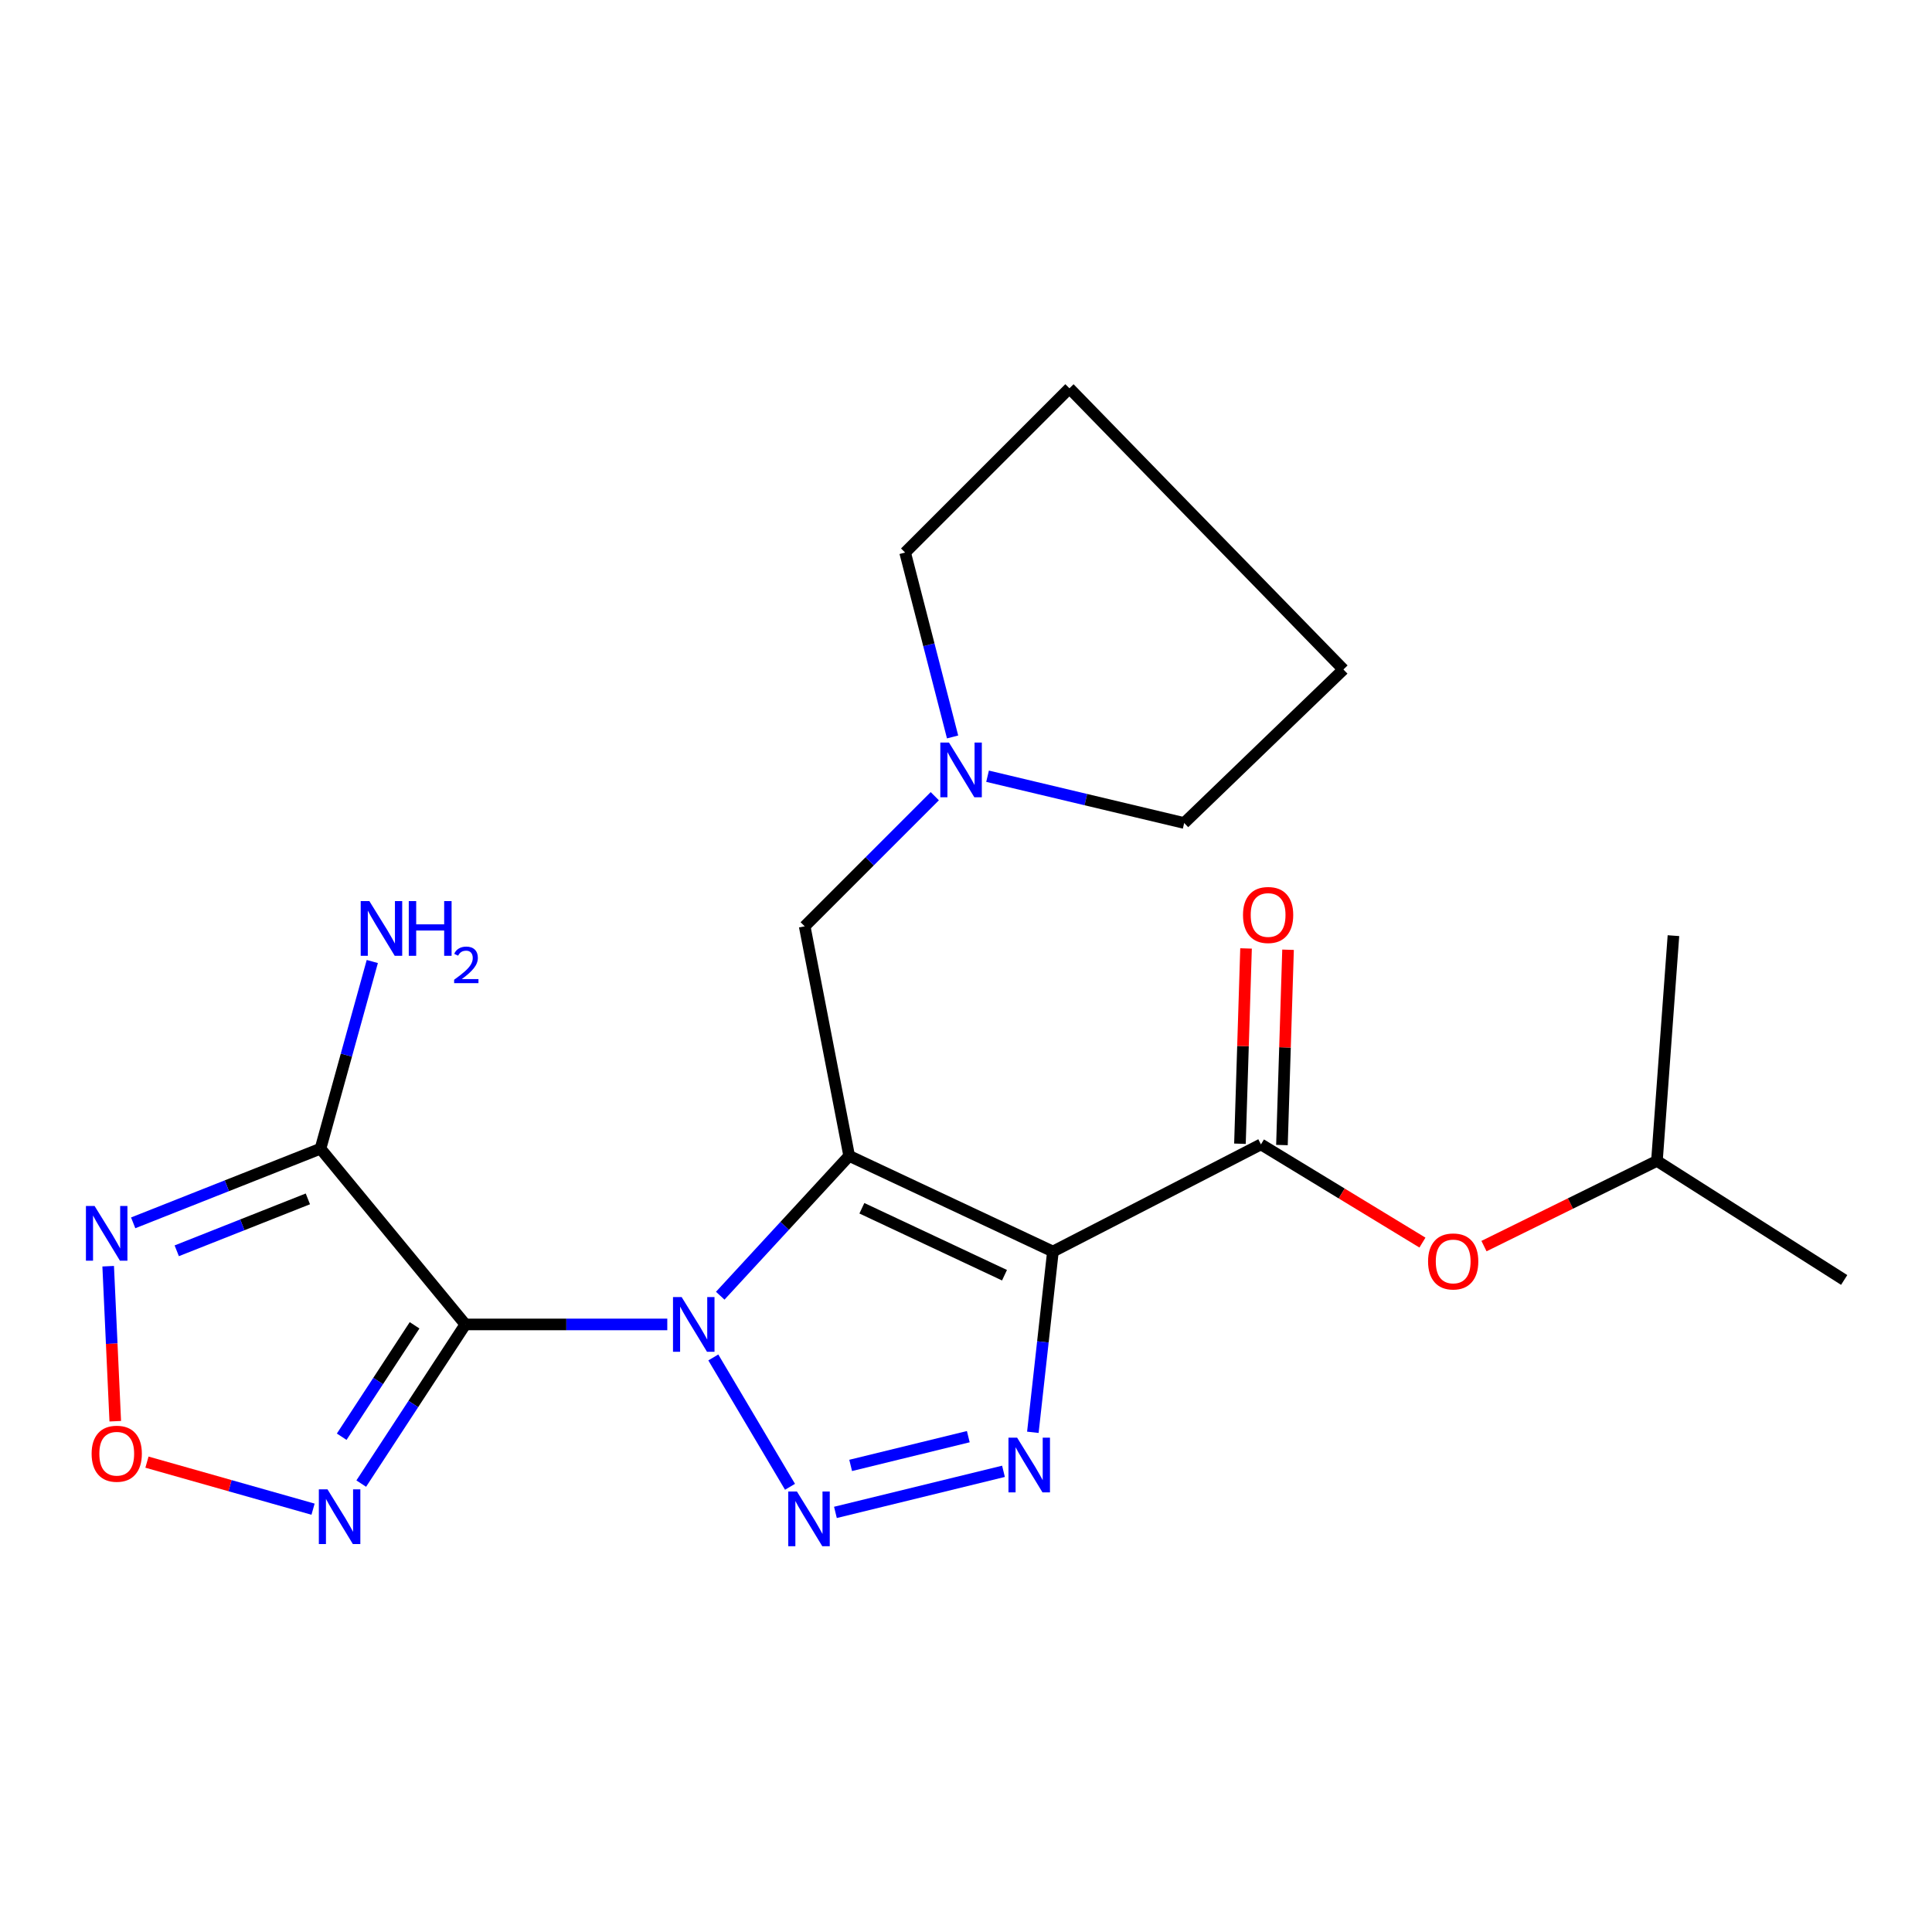<?xml version='1.0' encoding='iso-8859-1'?>
<svg version='1.1' baseProfile='full'
              xmlns='http://www.w3.org/2000/svg'
                      xmlns:rdkit='http://www.rdkit.org/xml'
                      xmlns:xlink='http://www.w3.org/1999/xlink'
                  xml:space='preserve'
width='1000px' height='1000px' viewBox='0 0 1000 1000'>
<!-- END OF HEADER -->
<rect style='opacity:1.0;fill:#FFFFFF;stroke:none' width='1000' height='1000' x='0' y='0'> </rect>
<path class='bond-0' d='M 372.789,670.66 L 406.159,634.469' style='fill:none;fill-rule:evenodd;stroke:#0000FF;stroke-width:6px;stroke-linecap:butt;stroke-linejoin:miter;stroke-opacity:1' />
<path class='bond-0' d='M 406.159,634.469 L 439.528,598.277' style='fill:none;fill-rule:evenodd;stroke:#000000;stroke-width:6px;stroke-linecap:butt;stroke-linejoin:miter;stroke-opacity:1' />
<path class='bond-1' d='M 345.387,685.527 L 293.129,685.527' style='fill:none;fill-rule:evenodd;stroke:#0000FF;stroke-width:6px;stroke-linecap:butt;stroke-linejoin:miter;stroke-opacity:1' />
<path class='bond-1' d='M 293.129,685.527 L 240.871,685.527' style='fill:none;fill-rule:evenodd;stroke:#000000;stroke-width:6px;stroke-linecap:butt;stroke-linejoin:miter;stroke-opacity:1' />
<path class='bond-3' d='M 369.211,702.611 L 408.908,769.566' style='fill:none;fill-rule:evenodd;stroke:#0000FF;stroke-width:6px;stroke-linecap:butt;stroke-linejoin:miter;stroke-opacity:1' />
<path class='bond-2' d='M 439.528,598.277 L 544.99,647.787' style='fill:none;fill-rule:evenodd;stroke:#000000;stroke-width:6px;stroke-linecap:butt;stroke-linejoin:miter;stroke-opacity:1' />
<path class='bond-2' d='M 446.104,625.393 L 519.927,660.05' style='fill:none;fill-rule:evenodd;stroke:#000000;stroke-width:6px;stroke-linecap:butt;stroke-linejoin:miter;stroke-opacity:1' />
<path class='bond-10' d='M 439.528,598.277 L 416.507,479.462' style='fill:none;fill-rule:evenodd;stroke:#000000;stroke-width:6px;stroke-linecap:butt;stroke-linejoin:miter;stroke-opacity:1' />
<path class='bond-5' d='M 240.871,685.527 L 165.887,594.555' style='fill:none;fill-rule:evenodd;stroke:#000000;stroke-width:6px;stroke-linecap:butt;stroke-linejoin:miter;stroke-opacity:1' />
<path class='bond-6' d='M 240.871,685.527 L 213.925,726.718' style='fill:none;fill-rule:evenodd;stroke:#000000;stroke-width:6px;stroke-linecap:butt;stroke-linejoin:miter;stroke-opacity:1' />
<path class='bond-6' d='M 213.925,726.718 L 186.98,767.91' style='fill:none;fill-rule:evenodd;stroke:#0000FF;stroke-width:6px;stroke-linecap:butt;stroke-linejoin:miter;stroke-opacity:1' />
<path class='bond-6' d='M 214.584,685.976 L 195.722,714.81' style='fill:none;fill-rule:evenodd;stroke:#000000;stroke-width:6px;stroke-linecap:butt;stroke-linejoin:miter;stroke-opacity:1' />
<path class='bond-6' d='M 195.722,714.81 L 176.86,743.644' style='fill:none;fill-rule:evenodd;stroke:#0000FF;stroke-width:6px;stroke-linecap:butt;stroke-linejoin:miter;stroke-opacity:1' />
<path class='bond-7' d='M 544.99,647.787 L 652.663,592.331' style='fill:none;fill-rule:evenodd;stroke:#000000;stroke-width:6px;stroke-linecap:butt;stroke-linejoin:miter;stroke-opacity:1' />
<path class='bond-22' d='M 544.99,647.787 L 539.797,694.573' style='fill:none;fill-rule:evenodd;stroke:#000000;stroke-width:6px;stroke-linecap:butt;stroke-linejoin:miter;stroke-opacity:1' />
<path class='bond-22' d='M 539.797,694.573 L 534.604,741.36' style='fill:none;fill-rule:evenodd;stroke:#0000FF;stroke-width:6px;stroke-linecap:butt;stroke-linejoin:miter;stroke-opacity:1' />
<path class='bond-4' d='M 432.416,782.813 L 519.402,761.555' style='fill:none;fill-rule:evenodd;stroke:#0000FF;stroke-width:6px;stroke-linecap:butt;stroke-linejoin:miter;stroke-opacity:1' />
<path class='bond-4' d='M 440.3,758.494 L 501.191,743.613' style='fill:none;fill-rule:evenodd;stroke:#0000FF;stroke-width:6px;stroke-linecap:butt;stroke-linejoin:miter;stroke-opacity:1' />
<path class='bond-8' d='M 165.887,594.555 L 117.41,613.748' style='fill:none;fill-rule:evenodd;stroke:#000000;stroke-width:6px;stroke-linecap:butt;stroke-linejoin:miter;stroke-opacity:1' />
<path class='bond-8' d='M 117.41,613.748 L 68.933,632.942' style='fill:none;fill-rule:evenodd;stroke:#0000FF;stroke-width:6px;stroke-linecap:butt;stroke-linejoin:miter;stroke-opacity:1' />
<path class='bond-8' d='M 159.351,620.537 L 125.418,633.973' style='fill:none;fill-rule:evenodd;stroke:#000000;stroke-width:6px;stroke-linecap:butt;stroke-linejoin:miter;stroke-opacity:1' />
<path class='bond-8' d='M 125.418,633.973 L 91.484,647.409' style='fill:none;fill-rule:evenodd;stroke:#0000FF;stroke-width:6px;stroke-linecap:butt;stroke-linejoin:miter;stroke-opacity:1' />
<path class='bond-14' d='M 165.887,594.555 L 179.294,546.116' style='fill:none;fill-rule:evenodd;stroke:#000000;stroke-width:6px;stroke-linecap:butt;stroke-linejoin:miter;stroke-opacity:1' />
<path class='bond-14' d='M 179.294,546.116 L 192.702,497.678' style='fill:none;fill-rule:evenodd;stroke:#0000FF;stroke-width:6px;stroke-linecap:butt;stroke-linejoin:miter;stroke-opacity:1' />
<path class='bond-9' d='M 162.035,781.151 L 119.05,768.974' style='fill:none;fill-rule:evenodd;stroke:#0000FF;stroke-width:6px;stroke-linecap:butt;stroke-linejoin:miter;stroke-opacity:1' />
<path class='bond-9' d='M 119.05,768.974 L 76.066,756.797' style='fill:none;fill-rule:evenodd;stroke:#FF0000;stroke-width:6px;stroke-linecap:butt;stroke-linejoin:miter;stroke-opacity:1' />
<path class='bond-12' d='M 652.663,592.331 L 694.459,617.747' style='fill:none;fill-rule:evenodd;stroke:#000000;stroke-width:6px;stroke-linecap:butt;stroke-linejoin:miter;stroke-opacity:1' />
<path class='bond-12' d='M 694.459,617.747 L 736.255,643.163' style='fill:none;fill-rule:evenodd;stroke:#FF0000;stroke-width:6px;stroke-linecap:butt;stroke-linejoin:miter;stroke-opacity:1' />
<path class='bond-13' d='M 663.533,592.67 L 665.111,542.129' style='fill:none;fill-rule:evenodd;stroke:#000000;stroke-width:6px;stroke-linecap:butt;stroke-linejoin:miter;stroke-opacity:1' />
<path class='bond-13' d='M 665.111,542.129 L 666.69,491.587' style='fill:none;fill-rule:evenodd;stroke:#FF0000;stroke-width:6px;stroke-linecap:butt;stroke-linejoin:miter;stroke-opacity:1' />
<path class='bond-13' d='M 641.792,591.992 L 643.37,541.45' style='fill:none;fill-rule:evenodd;stroke:#000000;stroke-width:6px;stroke-linecap:butt;stroke-linejoin:miter;stroke-opacity:1' />
<path class='bond-13' d='M 643.37,541.45 L 644.948,490.909' style='fill:none;fill-rule:evenodd;stroke:#FF0000;stroke-width:6px;stroke-linecap:butt;stroke-linejoin:miter;stroke-opacity:1' />
<path class='bond-23' d='M 55.994,655.386 L 57.827,695.502' style='fill:none;fill-rule:evenodd;stroke:#0000FF;stroke-width:6px;stroke-linecap:butt;stroke-linejoin:miter;stroke-opacity:1' />
<path class='bond-23' d='M 57.827,695.502 L 59.66,735.619' style='fill:none;fill-rule:evenodd;stroke:#FF0000;stroke-width:6px;stroke-linecap:butt;stroke-linejoin:miter;stroke-opacity:1' />
<path class='bond-11' d='M 416.507,479.462 L 450.177,445.787' style='fill:none;fill-rule:evenodd;stroke:#000000;stroke-width:6px;stroke-linecap:butt;stroke-linejoin:miter;stroke-opacity:1' />
<path class='bond-11' d='M 450.177,445.787 L 483.847,412.112' style='fill:none;fill-rule:evenodd;stroke:#0000FF;stroke-width:6px;stroke-linecap:butt;stroke-linejoin:miter;stroke-opacity:1' />
<path class='bond-16' d='M 493.058,381.443 L 480.776,333.722' style='fill:none;fill-rule:evenodd;stroke:#0000FF;stroke-width:6px;stroke-linecap:butt;stroke-linejoin:miter;stroke-opacity:1' />
<path class='bond-16' d='M 480.776,333.722 L 468.495,286.001' style='fill:none;fill-rule:evenodd;stroke:#000000;stroke-width:6px;stroke-linecap:butt;stroke-linejoin:miter;stroke-opacity:1' />
<path class='bond-17' d='M 511.157,401.77 L 562.043,413.879' style='fill:none;fill-rule:evenodd;stroke:#0000FF;stroke-width:6px;stroke-linecap:butt;stroke-linejoin:miter;stroke-opacity:1' />
<path class='bond-17' d='M 562.043,413.879 L 612.929,425.988' style='fill:none;fill-rule:evenodd;stroke:#000000;stroke-width:6px;stroke-linecap:butt;stroke-linejoin:miter;stroke-opacity:1' />
<path class='bond-15' d='M 768.106,644.984 L 812.867,622.93' style='fill:none;fill-rule:evenodd;stroke:#FF0000;stroke-width:6px;stroke-linecap:butt;stroke-linejoin:miter;stroke-opacity:1' />
<path class='bond-15' d='M 812.867,622.93 L 857.628,600.875' style='fill:none;fill-rule:evenodd;stroke:#000000;stroke-width:6px;stroke-linecap:butt;stroke-linejoin:miter;stroke-opacity:1' />
<path class='bond-18' d='M 857.628,600.875 L 954.545,662.506' style='fill:none;fill-rule:evenodd;stroke:#000000;stroke-width:6px;stroke-linecap:butt;stroke-linejoin:miter;stroke-opacity:1' />
<path class='bond-19' d='M 857.628,600.875 L 866.172,484.296' style='fill:none;fill-rule:evenodd;stroke:#000000;stroke-width:6px;stroke-linecap:butt;stroke-linejoin:miter;stroke-opacity:1' />
<path class='bond-21' d='M 468.495,286.001 L 553.533,200.974' style='fill:none;fill-rule:evenodd;stroke:#000000;stroke-width:6px;stroke-linecap:butt;stroke-linejoin:miter;stroke-opacity:1' />
<path class='bond-20' d='M 612.929,425.988 L 695.357,346.52' style='fill:none;fill-rule:evenodd;stroke:#000000;stroke-width:6px;stroke-linecap:butt;stroke-linejoin:miter;stroke-opacity:1' />
<path class='bond-24' d='M 695.357,346.52 L 553.533,200.974' style='fill:none;fill-rule:evenodd;stroke:#000000;stroke-width:6px;stroke-linecap:butt;stroke-linejoin:miter;stroke-opacity:1' />
<path  class='atom-0' d='M 352.822 671.367
L 362.102 686.367
Q 363.022 687.847, 364.502 690.527
Q 365.982 693.207, 366.062 693.367
L 366.062 671.367
L 369.822 671.367
L 369.822 699.687
L 365.942 699.687
L 355.982 683.287
Q 354.822 681.367, 353.582 679.167
Q 352.382 676.967, 352.022 676.287
L 352.022 699.687
L 348.342 699.687
L 348.342 671.367
L 352.822 671.367
' fill='#0000FF'/>
<path  class='atom-4' d='M 412.483 771.994
L 421.763 786.994
Q 422.683 788.474, 424.163 791.154
Q 425.643 793.834, 425.723 793.994
L 425.723 771.994
L 429.483 771.994
L 429.483 800.314
L 425.603 800.314
L 415.643 783.914
Q 414.483 781.994, 413.243 779.794
Q 412.043 777.594, 411.683 776.914
L 411.683 800.314
L 408.003 800.314
L 408.003 771.994
L 412.483 771.994
' fill='#0000FF'/>
<path  class='atom-5' d='M 526.464 744.139
L 535.744 759.139
Q 536.664 760.619, 538.144 763.299
Q 539.624 765.979, 539.704 766.139
L 539.704 744.139
L 543.464 744.139
L 543.464 772.459
L 539.584 772.459
L 529.624 756.059
Q 528.464 754.139, 527.224 751.939
Q 526.024 749.739, 525.664 749.059
L 525.664 772.459
L 521.984 772.459
L 521.984 744.139
L 526.464 744.139
' fill='#0000FF'/>
<path  class='atom-7' d='M 169.512 770.882
L 178.792 785.882
Q 179.712 787.362, 181.192 790.042
Q 182.672 792.722, 182.752 792.882
L 182.752 770.882
L 186.512 770.882
L 186.512 799.202
L 182.632 799.202
L 172.672 782.802
Q 171.512 780.882, 170.272 778.682
Q 169.072 776.482, 168.712 775.802
L 168.712 799.202
L 165.032 799.202
L 165.032 770.882
L 169.512 770.882
' fill='#0000FF'/>
<path  class='atom-9' d='M 48.957 624.213
L 58.237 639.213
Q 59.157 640.693, 60.637 643.373
Q 62.117 646.053, 62.197 646.213
L 62.197 624.213
L 65.957 624.213
L 65.957 652.533
L 62.077 652.533
L 52.117 636.133
Q 50.957 634.213, 49.717 632.013
Q 48.517 629.813, 48.157 629.133
L 48.157 652.533
L 44.477 652.533
L 44.477 624.213
L 48.957 624.213
' fill='#0000FF'/>
<path  class='atom-10' d='M 47.425 752.446
Q 47.425 745.646, 50.785 741.846
Q 54.145 738.046, 60.425 738.046
Q 66.706 738.046, 70.066 741.846
Q 73.425 745.646, 73.425 752.446
Q 73.425 759.326, 70.025 763.246
Q 66.626 767.126, 60.425 767.126
Q 54.185 767.126, 50.785 763.246
Q 47.425 759.366, 47.425 752.446
M 60.425 763.926
Q 64.746 763.926, 67.066 761.046
Q 69.425 758.126, 69.425 752.446
Q 69.425 746.886, 67.066 744.086
Q 64.746 741.246, 60.425 741.246
Q 56.105 741.246, 53.745 744.046
Q 51.425 746.846, 51.425 752.446
Q 51.425 758.166, 53.745 761.046
Q 56.105 763.926, 60.425 763.926
' fill='#FF0000'/>
<path  class='atom-12' d='M 491.189 384.348
L 500.469 399.348
Q 501.389 400.828, 502.869 403.508
Q 504.349 406.188, 504.429 406.348
L 504.429 384.348
L 508.189 384.348
L 508.189 412.668
L 504.309 412.668
L 494.349 396.268
Q 493.189 394.348, 491.949 392.148
Q 490.749 389.948, 490.389 389.268
L 490.389 412.668
L 486.709 412.668
L 486.709 384.348
L 491.189 384.348
' fill='#0000FF'/>
<path  class='atom-13' d='M 739.166 652.918
Q 739.166 646.118, 742.526 642.318
Q 745.886 638.518, 752.166 638.518
Q 758.446 638.518, 761.806 642.318
Q 765.166 646.118, 765.166 652.918
Q 765.166 659.798, 761.766 663.718
Q 758.366 667.598, 752.166 667.598
Q 745.926 667.598, 742.526 663.718
Q 739.166 659.838, 739.166 652.918
M 752.166 664.398
Q 756.486 664.398, 758.806 661.518
Q 761.166 658.598, 761.166 652.918
Q 761.166 647.358, 758.806 644.558
Q 756.486 641.718, 752.166 641.718
Q 747.846 641.718, 745.486 644.518
Q 743.166 647.318, 743.166 652.918
Q 743.166 658.638, 745.486 661.518
Q 747.846 664.398, 752.166 664.398
' fill='#FF0000'/>
<path  class='atom-14' d='M 643.373 473.596
Q 643.373 466.796, 646.733 462.996
Q 650.093 459.196, 656.373 459.196
Q 662.653 459.196, 666.013 462.996
Q 669.373 466.796, 669.373 473.596
Q 669.373 480.476, 665.973 484.396
Q 662.573 488.276, 656.373 488.276
Q 650.133 488.276, 646.733 484.396
Q 643.373 480.516, 643.373 473.596
M 656.373 485.076
Q 660.693 485.076, 663.013 482.196
Q 665.373 479.276, 665.373 473.596
Q 665.373 468.036, 663.013 465.236
Q 660.693 462.396, 656.373 462.396
Q 652.053 462.396, 649.693 465.196
Q 647.373 467.996, 647.373 473.596
Q 647.373 479.316, 649.693 482.196
Q 652.053 485.076, 656.373 485.076
' fill='#FF0000'/>
<path  class='atom-15' d='M 191.18 466.401
L 200.46 481.401
Q 201.38 482.881, 202.86 485.561
Q 204.34 488.241, 204.42 488.401
L 204.42 466.401
L 208.18 466.401
L 208.18 494.721
L 204.3 494.721
L 194.34 478.321
Q 193.18 476.401, 191.94 474.201
Q 190.74 472.001, 190.38 471.321
L 190.38 494.721
L 186.7 494.721
L 186.7 466.401
L 191.18 466.401
' fill='#0000FF'/>
<path  class='atom-15' d='M 211.58 466.401
L 215.42 466.401
L 215.42 478.441
L 229.9 478.441
L 229.9 466.401
L 233.74 466.401
L 233.74 494.721
L 229.9 494.721
L 229.9 481.641
L 215.42 481.641
L 215.42 494.721
L 211.58 494.721
L 211.58 466.401
' fill='#0000FF'/>
<path  class='atom-15' d='M 235.112 493.728
Q 235.799 491.959, 237.436 490.982
Q 239.072 489.979, 241.343 489.979
Q 244.168 489.979, 245.752 491.51
Q 247.336 493.041, 247.336 495.761
Q 247.336 498.533, 245.276 501.12
Q 243.244 503.707, 239.02 506.769
L 247.652 506.769
L 247.652 508.881
L 235.06 508.881
L 235.06 507.113
Q 238.544 504.631, 240.604 502.783
Q 242.689 500.935, 243.692 499.272
Q 244.696 497.609, 244.696 495.893
Q 244.696 494.097, 243.798 493.094
Q 242.9 492.091, 241.343 492.091
Q 239.838 492.091, 238.835 492.698
Q 237.832 493.305, 237.119 494.652
L 235.112 493.728
' fill='#0000FF'/>
</svg>
